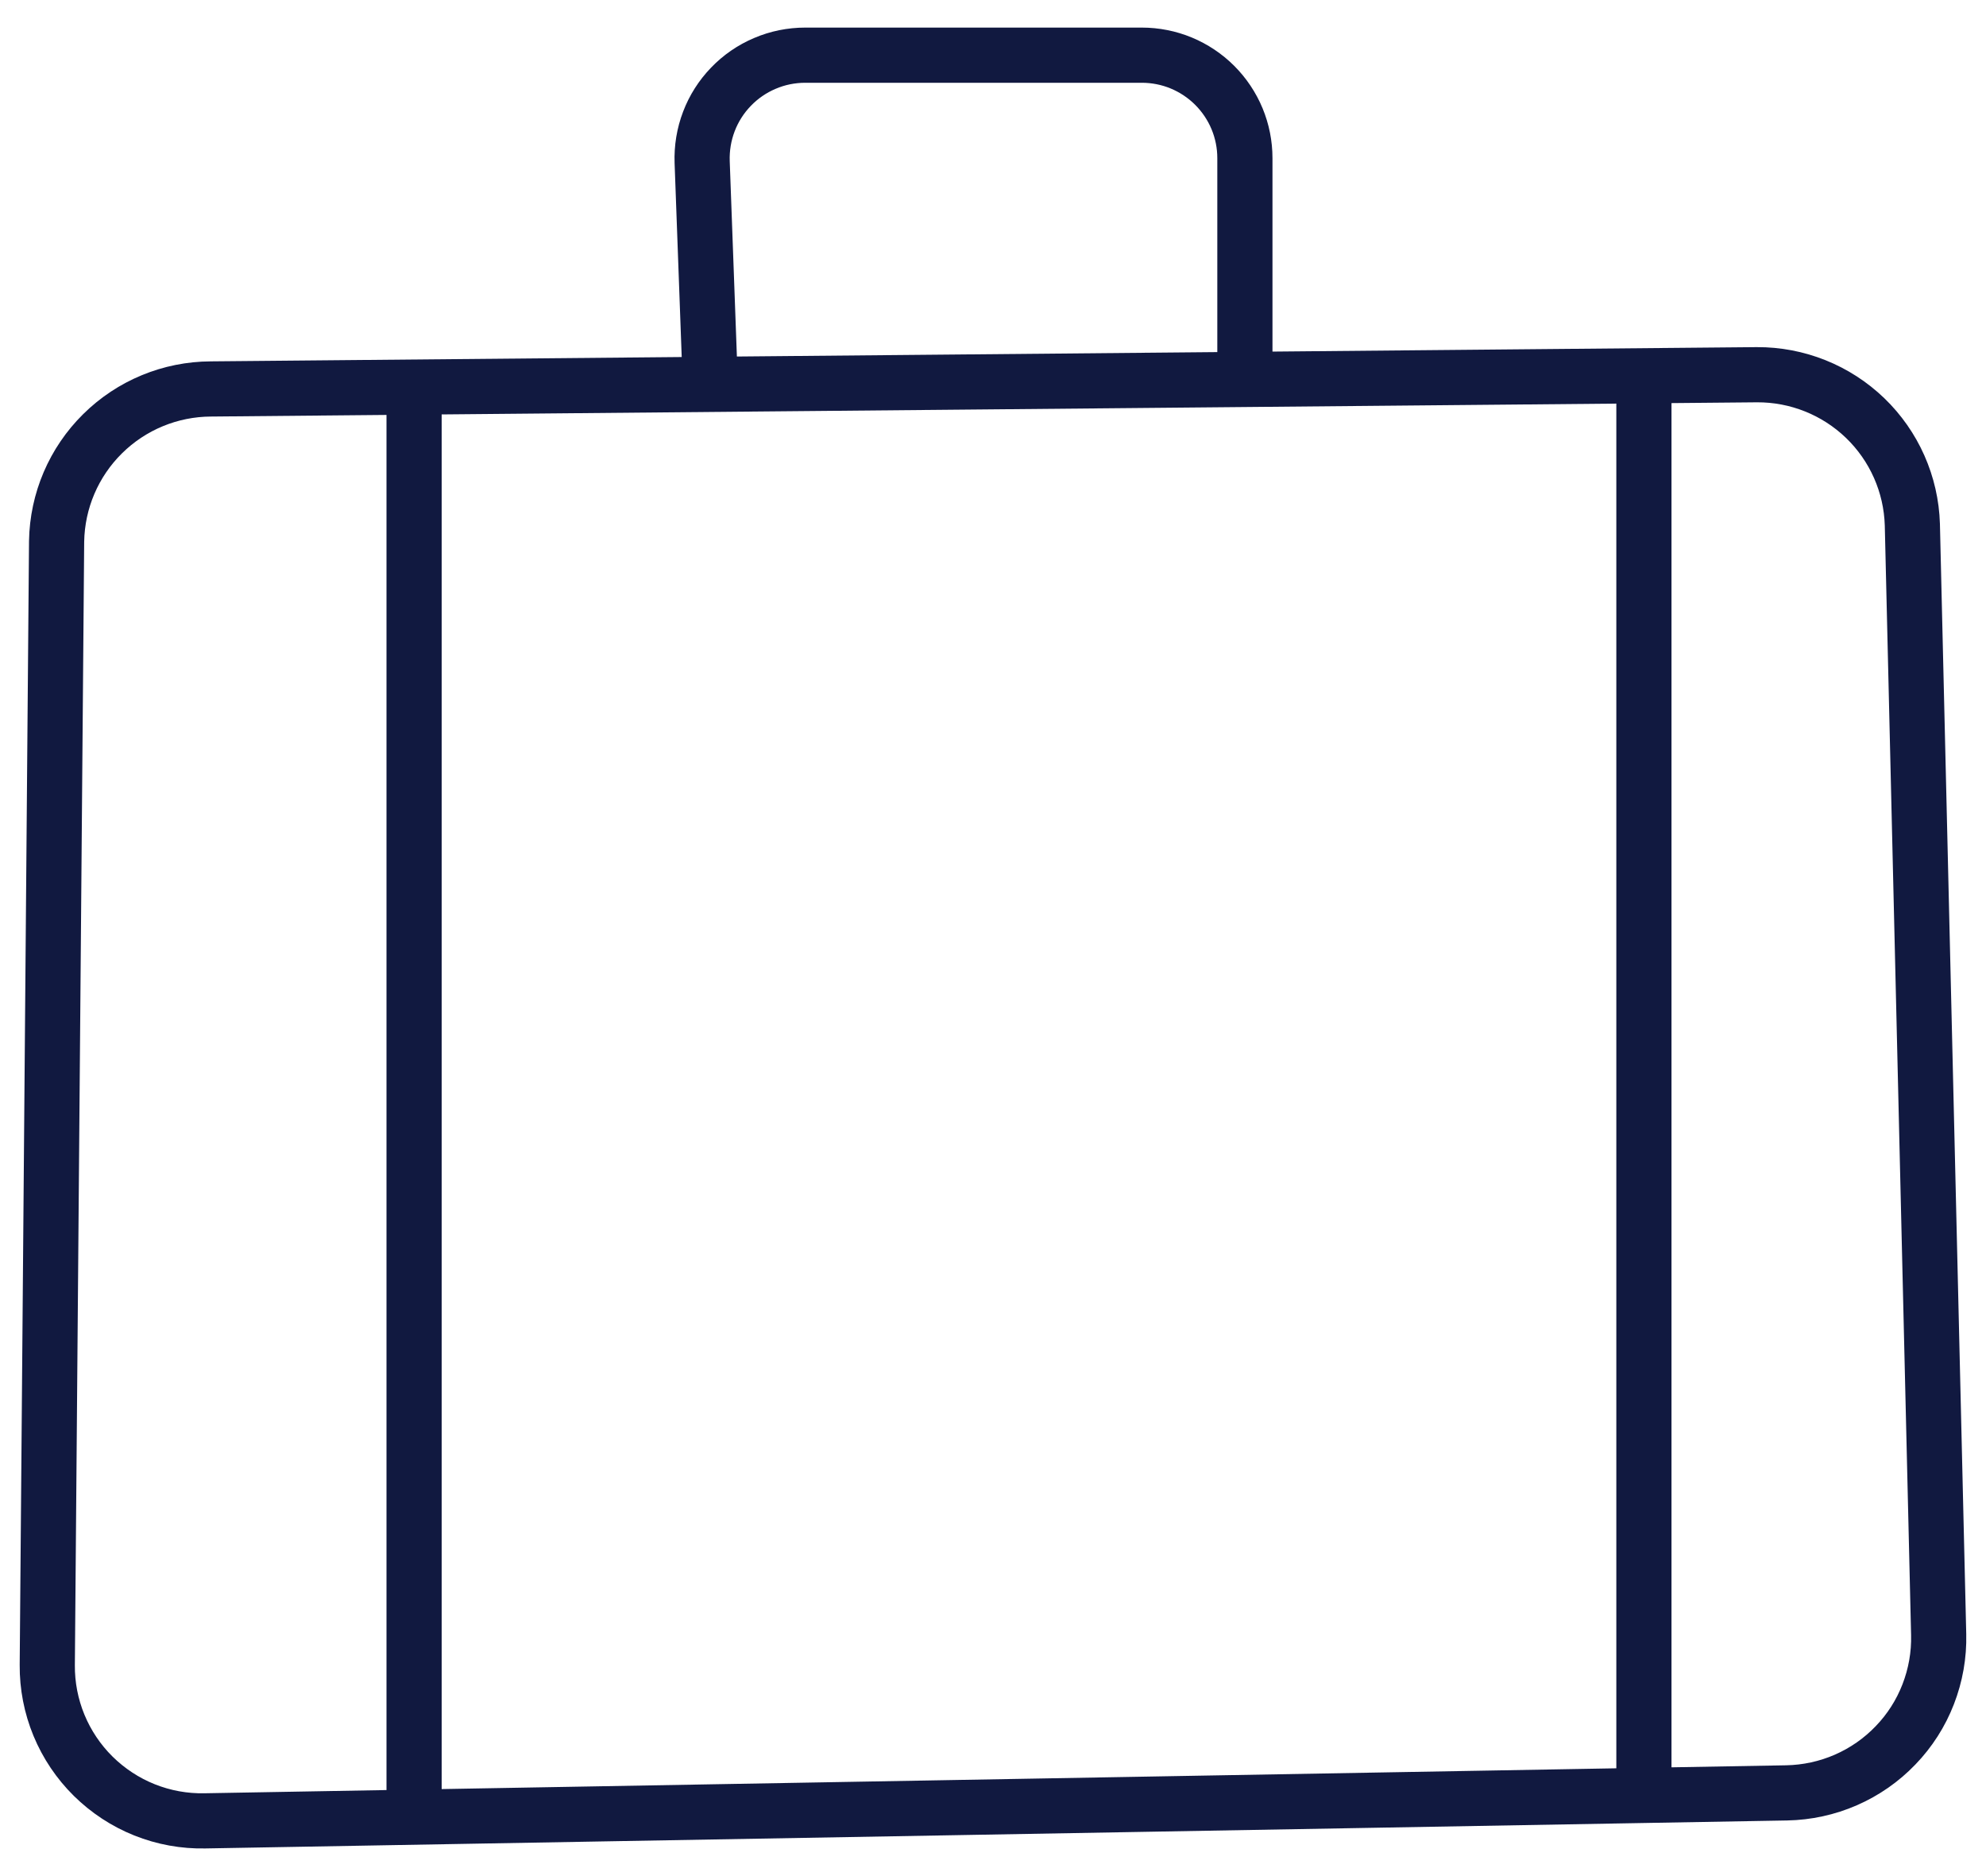 <svg width="36" height="34" viewBox="0 0 36 34" fill="none" xmlns="http://www.w3.org/2000/svg">
<path d="M7.506 6.995V32.933M29.799 6.995V32.933M12.875 6.946L12.728 2.938C12.719 2.687 12.76 2.436 12.85 2.201C12.939 1.967 13.075 1.753 13.25 1.572C13.424 1.391 13.633 1.247 13.865 1.149C14.096 1.05 14.345 1 14.597 1H20.697C20.943 1 21.186 1.048 21.413 1.142C21.639 1.236 21.845 1.373 22.019 1.547C22.192 1.72 22.33 1.926 22.424 2.152C22.518 2.379 22.566 2.621 22.566 2.866V6.746M1.026 9.811L0.857 30.175C0.854 30.55 0.926 30.921 1.069 31.267C1.212 31.613 1.423 31.927 1.689 32.19C1.956 32.453 2.272 32.661 2.62 32.8C2.968 32.939 3.341 33.007 3.716 32.999L32.386 32.492C32.756 32.485 33.121 32.406 33.46 32.258C33.799 32.11 34.105 31.897 34.361 31.63C34.618 31.364 34.819 31.049 34.952 30.705C35.086 30.36 35.151 29.993 35.142 29.623L34.665 9.508C34.643 8.777 34.336 8.084 33.809 7.576C33.282 7.069 32.578 6.787 31.846 6.791L3.823 7.049C3.087 7.052 2.383 7.343 1.86 7.86C1.337 8.376 1.038 9.076 1.026 9.811Z" stroke="#111940" stroke-miterlimit="10"/>
</svg>
